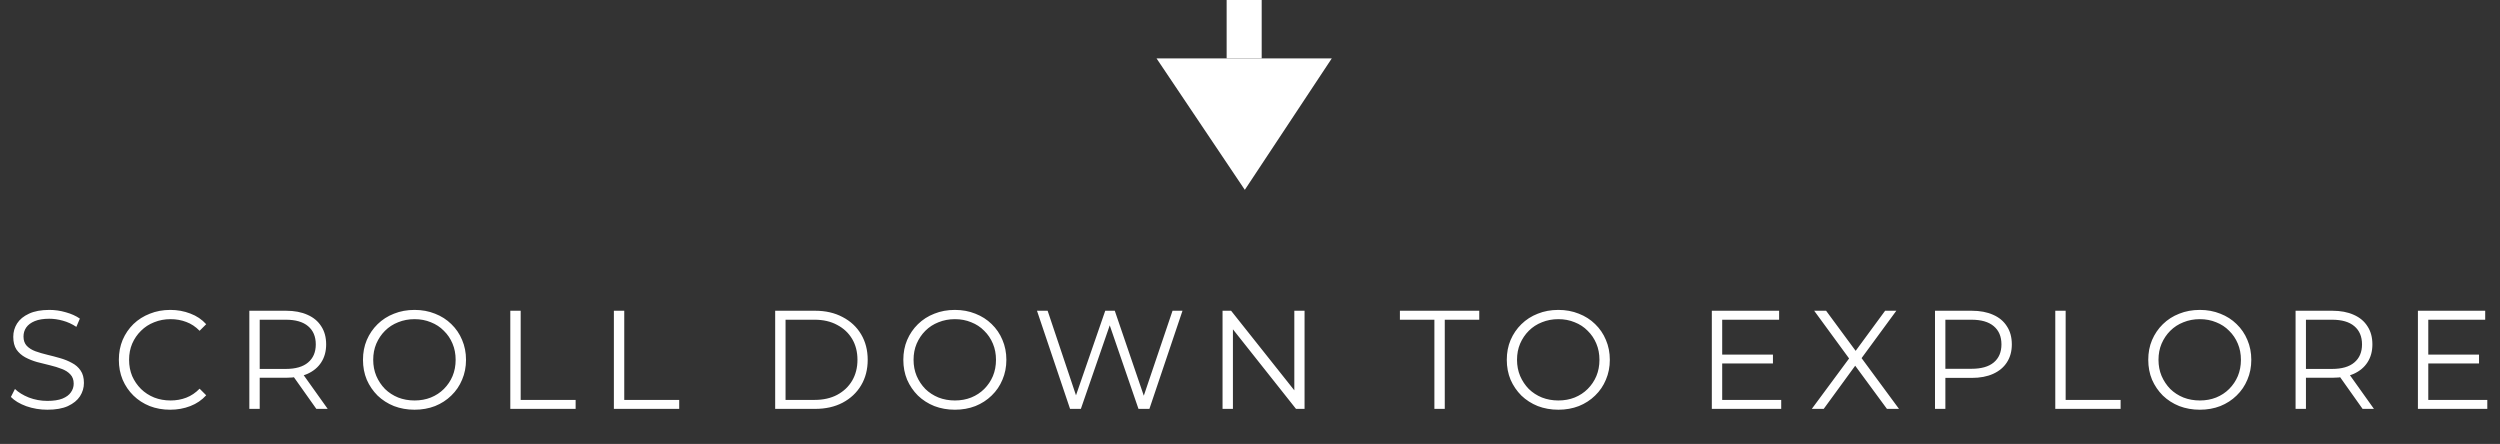 <svg width="214" height="38" viewBox="0 0 214 38" fill="none" xmlns="http://www.w3.org/2000/svg">
<rect x="0" y="0" width="214" height="38" fill="#333333" stroke="none"/>
<path d="M99 5L106.556 16.25L114 5H99Z" fill="white"/>
<path d="M4.052 35.072C3.428 35.072 2.828 34.972 2.252 34.772C1.684 34.564 1.244 34.3 0.932 33.98L1.28 33.296C1.576 33.584 1.972 33.828 2.468 34.028C2.972 34.22 3.5 34.316 4.052 34.316C4.58 34.316 5.008 34.252 5.336 34.124C5.672 33.988 5.916 33.808 6.068 33.584C6.228 33.36 6.308 33.112 6.308 32.84C6.308 32.512 6.212 32.248 6.02 32.048C5.836 31.848 5.592 31.692 5.288 31.58C4.984 31.46 4.648 31.356 4.28 31.268C3.912 31.18 3.544 31.088 3.176 30.992C2.808 30.888 2.468 30.752 2.156 30.584C1.852 30.416 1.604 30.196 1.412 29.924C1.228 29.644 1.136 29.28 1.136 28.832C1.136 28.416 1.244 28.036 1.46 27.692C1.684 27.34 2.024 27.06 2.48 26.852C2.936 26.636 3.52 26.528 4.232 26.528C4.704 26.528 5.172 26.596 5.636 26.732C6.1 26.86 6.5 27.04 6.836 27.272L6.536 27.98C6.176 27.74 5.792 27.564 5.384 27.452C4.984 27.34 4.596 27.284 4.22 27.284C3.716 27.284 3.3 27.352 2.972 27.488C2.644 27.624 2.4 27.808 2.24 28.04C2.088 28.264 2.012 28.52 2.012 28.808C2.012 29.136 2.104 29.4 2.288 29.6C2.48 29.8 2.728 29.956 3.032 30.068C3.344 30.18 3.684 30.28 4.052 30.368C4.42 30.456 4.784 30.552 5.144 30.656C5.512 30.76 5.848 30.896 6.152 31.064C6.464 31.224 6.712 31.44 6.896 31.712C7.088 31.984 7.184 32.34 7.184 32.78C7.184 33.188 7.072 33.568 6.848 33.92C6.624 34.264 6.28 34.544 5.816 34.76C5.36 34.968 4.772 35.072 4.052 35.072ZM14.566 35.072C13.934 35.072 13.35 34.968 12.814 34.76C12.278 34.544 11.814 34.244 11.422 33.86C11.03 33.476 10.722 33.024 10.498 32.504C10.282 31.984 10.174 31.416 10.174 30.8C10.174 30.184 10.282 29.616 10.498 29.096C10.722 28.576 11.03 28.124 11.422 27.74C11.822 27.356 12.29 27.06 12.826 26.852C13.362 26.636 13.946 26.528 14.578 26.528C15.186 26.528 15.758 26.632 16.294 26.84C16.83 27.04 17.282 27.344 17.65 27.752L17.086 28.316C16.742 27.964 16.362 27.712 15.946 27.56C15.53 27.4 15.082 27.32 14.602 27.32C14.098 27.32 13.63 27.408 13.198 27.584C12.766 27.752 12.39 27.996 12.07 28.316C11.75 28.628 11.498 28.996 11.314 29.42C11.138 29.836 11.05 30.296 11.05 30.8C11.05 31.304 11.138 31.768 11.314 32.192C11.498 32.608 11.75 32.976 12.07 33.296C12.39 33.608 12.766 33.852 13.198 34.028C13.63 34.196 14.098 34.28 14.602 34.28C15.082 34.28 15.53 34.2 15.946 34.04C16.362 33.88 16.742 33.624 17.086 33.272L17.65 33.836C17.282 34.244 16.83 34.552 16.294 34.76C15.758 34.968 15.182 35.072 14.566 35.072ZM21.343 35V26.6H24.487C25.199 26.6 25.811 26.716 26.323 26.948C26.835 27.172 27.227 27.5 27.499 27.932C27.779 28.356 27.919 28.872 27.919 29.48C27.919 30.072 27.779 30.584 27.499 31.016C27.227 31.44 26.835 31.768 26.323 32C25.811 32.224 25.199 32.336 24.487 32.336H21.835L22.231 31.928V35H21.343ZM27.079 35L24.919 31.952H25.879L28.051 35H27.079ZM22.231 32L21.835 31.58H24.463C25.303 31.58 25.939 31.396 26.371 31.028C26.811 30.66 27.031 30.144 27.031 29.48C27.031 28.808 26.811 28.288 26.371 27.92C25.939 27.552 25.303 27.368 24.463 27.368H21.835L22.231 26.948V32ZM35.487 35.072C34.855 35.072 34.267 34.968 33.723 34.76C33.187 34.544 32.719 34.244 32.319 33.86C31.927 33.468 31.619 33.016 31.395 32.504C31.179 31.984 31.071 31.416 31.071 30.8C31.071 30.184 31.179 29.62 31.395 29.108C31.619 28.588 31.927 28.136 32.319 27.752C32.719 27.36 33.187 27.06 33.723 26.852C34.259 26.636 34.847 26.528 35.487 26.528C36.119 26.528 36.703 26.636 37.239 26.852C37.775 27.06 38.239 27.356 38.631 27.74C39.031 28.124 39.339 28.576 39.555 29.096C39.779 29.616 39.891 30.184 39.891 30.8C39.891 31.416 39.779 31.984 39.555 32.504C39.339 33.024 39.031 33.476 38.631 33.86C38.239 34.244 37.775 34.544 37.239 34.76C36.703 34.968 36.119 35.072 35.487 35.072ZM35.487 34.28C35.991 34.28 36.455 34.196 36.879 34.028C37.311 33.852 37.683 33.608 37.995 33.296C38.315 32.976 38.563 32.608 38.739 32.192C38.915 31.768 39.003 31.304 39.003 30.8C39.003 30.296 38.915 29.836 38.739 29.42C38.563 28.996 38.315 28.628 37.995 28.316C37.683 27.996 37.311 27.752 36.879 27.584C36.455 27.408 35.991 27.32 35.487 27.32C34.983 27.32 34.515 27.408 34.083 27.584C33.651 27.752 33.275 27.996 32.955 28.316C32.643 28.628 32.395 28.996 32.211 29.42C32.035 29.836 31.947 30.296 31.947 30.8C31.947 31.296 32.035 31.756 32.211 32.18C32.395 32.604 32.643 32.976 32.955 33.296C33.275 33.608 33.651 33.852 34.083 34.028C34.515 34.196 34.983 34.28 35.487 34.28ZM43.682 35V26.6H44.57V34.232H49.274V35H43.682ZM52.548 35V26.6H53.436V34.232H58.14V35H52.548ZM66.355 35V26.6H69.775C70.671 26.6 71.455 26.78 72.127 27.14C72.807 27.492 73.335 27.984 73.711 28.616C74.087 29.248 74.275 29.976 74.275 30.8C74.275 31.624 74.087 32.352 73.711 32.984C73.335 33.616 72.807 34.112 72.127 34.472C71.455 34.824 70.671 35 69.775 35H66.355ZM67.243 34.232H69.727C70.471 34.232 71.115 34.088 71.659 33.8C72.211 33.504 72.639 33.1 72.943 32.588C73.247 32.068 73.399 31.472 73.399 30.8C73.399 30.12 73.247 29.524 72.943 29.012C72.639 28.5 72.211 28.1 71.659 27.812C71.115 27.516 70.471 27.368 69.727 27.368H67.243V34.232ZM81.741 35.072C81.109 35.072 80.521 34.968 79.977 34.76C79.441 34.544 78.973 34.244 78.573 33.86C78.181 33.468 77.873 33.016 77.649 32.504C77.433 31.984 77.325 31.416 77.325 30.8C77.325 30.184 77.433 29.62 77.649 29.108C77.873 28.588 78.181 28.136 78.573 27.752C78.973 27.36 79.441 27.06 79.977 26.852C80.513 26.636 81.101 26.528 81.741 26.528C82.373 26.528 82.957 26.636 83.493 26.852C84.029 27.06 84.493 27.356 84.885 27.74C85.285 28.124 85.593 28.576 85.809 29.096C86.033 29.616 86.145 30.184 86.145 30.8C86.145 31.416 86.033 31.984 85.809 32.504C85.593 33.024 85.285 33.476 84.885 33.86C84.493 34.244 84.029 34.544 83.493 34.76C82.957 34.968 82.373 35.072 81.741 35.072ZM81.741 34.28C82.245 34.28 82.709 34.196 83.133 34.028C83.565 33.852 83.937 33.608 84.249 33.296C84.569 32.976 84.817 32.608 84.993 32.192C85.169 31.768 85.257 31.304 85.257 30.8C85.257 30.296 85.169 29.836 84.993 29.42C84.817 28.996 84.569 28.628 84.249 28.316C83.937 27.996 83.565 27.752 83.133 27.584C82.709 27.408 82.245 27.32 81.741 27.32C81.237 27.32 80.769 27.408 80.337 27.584C79.905 27.752 79.529 27.996 79.209 28.316C78.897 28.628 78.649 28.996 78.465 29.42C78.289 29.836 78.201 30.296 78.201 30.8C78.201 31.296 78.289 31.756 78.465 32.18C78.649 32.604 78.897 32.976 79.209 33.296C79.529 33.608 79.905 33.852 80.337 34.028C80.769 34.196 81.237 34.28 81.741 34.28ZM91.597 35L88.766 26.6H89.677L92.329 34.508H91.874L94.609 26.6H95.425L98.126 34.508H97.694L100.369 26.6H101.221L98.389 35H97.454L94.874 27.5H95.114L92.522 35H91.597ZM104.65 35V26.6H105.382L111.178 33.896H110.794V26.6H111.67V35H110.938L105.154 27.704H105.538V35H104.65ZM122.784 35V27.368H119.832V26.6H126.624V27.368H123.672V35H122.784ZM133.397 35.072C132.765 35.072 132.177 34.968 131.633 34.76C131.097 34.544 130.629 34.244 130.229 33.86C129.837 33.468 129.529 33.016 129.305 32.504C129.089 31.984 128.981 31.416 128.981 30.8C128.981 30.184 129.089 29.62 129.305 29.108C129.529 28.588 129.837 28.136 130.229 27.752C130.629 27.36 131.097 27.06 131.633 26.852C132.169 26.636 132.757 26.528 133.397 26.528C134.029 26.528 134.613 26.636 135.149 26.852C135.685 27.06 136.149 27.356 136.541 27.74C136.941 28.124 137.249 28.576 137.465 29.096C137.689 29.616 137.801 30.184 137.801 30.8C137.801 31.416 137.689 31.984 137.465 32.504C137.249 33.024 136.941 33.476 136.541 33.86C136.149 34.244 135.685 34.544 135.149 34.76C134.613 34.968 134.029 35.072 133.397 35.072ZM133.397 34.28C133.901 34.28 134.365 34.196 134.789 34.028C135.221 33.852 135.593 33.608 135.905 33.296C136.225 32.976 136.473 32.608 136.649 32.192C136.825 31.768 136.913 31.304 136.913 30.8C136.913 30.296 136.825 29.836 136.649 29.42C136.473 28.996 136.225 28.628 135.905 28.316C135.593 27.996 135.221 27.752 134.789 27.584C134.365 27.408 133.901 27.32 133.397 27.32C132.893 27.32 132.425 27.408 131.993 27.584C131.561 27.752 131.185 27.996 130.865 28.316C130.553 28.628 130.305 28.996 130.121 29.42C129.945 29.836 129.857 30.296 129.857 30.8C129.857 31.296 129.945 31.756 130.121 32.18C130.305 32.604 130.553 32.976 130.865 33.296C131.185 33.608 131.561 33.852 131.993 34.028C132.425 34.196 132.893 34.28 133.397 34.28ZM147.324 30.356H151.764V31.112H147.324V30.356ZM147.42 34.232H152.472V35H146.532V26.6H152.292V27.368H147.42V34.232ZM155.09 35L158.534 30.344V31.028L155.294 26.6H156.314L159.038 30.296L158.642 30.308L161.366 26.6H162.326L159.122 30.968V30.344L162.554 35H161.522L158.618 31.052H158.99L156.11 35H155.09ZM165.636 35V26.6H168.78C169.492 26.6 170.104 26.716 170.616 26.948C171.128 27.172 171.52 27.5 171.792 27.932C172.072 28.356 172.212 28.872 172.212 29.48C172.212 30.072 172.072 30.584 171.792 31.016C171.52 31.44 171.128 31.768 170.616 32C170.104 32.232 169.492 32.348 168.78 32.348H166.128L166.524 31.928V35H165.636ZM166.524 32L166.128 31.568H168.756C169.596 31.568 170.232 31.388 170.664 31.028C171.104 30.66 171.324 30.144 171.324 29.48C171.324 28.808 171.104 28.288 170.664 27.92C170.232 27.552 169.596 27.368 168.756 27.368H166.128L166.524 26.948V32ZM175.932 35V26.6H176.82V34.232H181.524V35H175.932ZM188.307 35.072C187.675 35.072 187.087 34.968 186.543 34.76C186.007 34.544 185.539 34.244 185.139 33.86C184.747 33.468 184.439 33.016 184.215 32.504C183.999 31.984 183.891 31.416 183.891 30.8C183.891 30.184 183.999 29.62 184.215 29.108C184.439 28.588 184.747 28.136 185.139 27.752C185.539 27.36 186.007 27.06 186.543 26.852C187.079 26.636 187.667 26.528 188.307 26.528C188.939 26.528 189.523 26.636 190.059 26.852C190.595 27.06 191.059 27.356 191.451 27.74C191.851 28.124 192.159 28.576 192.375 29.096C192.599 29.616 192.711 30.184 192.711 30.8C192.711 31.416 192.599 31.984 192.375 32.504C192.159 33.024 191.851 33.476 191.451 33.86C191.059 34.244 190.595 34.544 190.059 34.76C189.523 34.968 188.939 35.072 188.307 35.072ZM188.307 34.28C188.811 34.28 189.275 34.196 189.699 34.028C190.131 33.852 190.503 33.608 190.815 33.296C191.135 32.976 191.383 32.608 191.559 32.192C191.735 31.768 191.823 31.304 191.823 30.8C191.823 30.296 191.735 29.836 191.559 29.42C191.383 28.996 191.135 28.628 190.815 28.316C190.503 27.996 190.131 27.752 189.699 27.584C189.275 27.408 188.811 27.32 188.307 27.32C187.803 27.32 187.335 27.408 186.903 27.584C186.471 27.752 186.095 27.996 185.775 28.316C185.463 28.628 185.215 28.996 185.031 29.42C184.855 29.836 184.767 30.296 184.767 30.8C184.767 31.296 184.855 31.756 185.031 32.18C185.215 32.604 185.463 32.976 185.775 33.296C186.095 33.608 186.471 33.852 186.903 34.028C187.335 34.196 187.803 34.28 188.307 34.28ZM196.501 35V26.6H199.645C200.357 26.6 200.969 26.716 201.481 26.948C201.993 27.172 202.385 27.5 202.657 27.932C202.937 28.356 203.077 28.872 203.077 29.48C203.077 30.072 202.937 30.584 202.657 31.016C202.385 31.44 201.993 31.768 201.481 32C200.969 32.224 200.357 32.336 199.645 32.336H196.993L197.389 31.928V35H196.501ZM202.237 35L200.077 31.952H201.037L203.209 35H202.237ZM197.389 32L196.993 31.58H199.621C200.461 31.58 201.097 31.396 201.529 31.028C201.969 30.66 202.189 30.144 202.189 29.48C202.189 28.808 201.969 28.288 201.529 27.92C201.097 27.552 200.461 27.368 199.621 27.368H196.993L197.389 26.948V32ZM207.765 30.356H212.205V31.112H207.765V30.356ZM207.861 34.232H212.913V35H206.973V26.6H212.733V27.368H207.861V34.232Z" fill="white"/>
<rect x="105" width="3" height="5" fill="white"/>
</svg>
